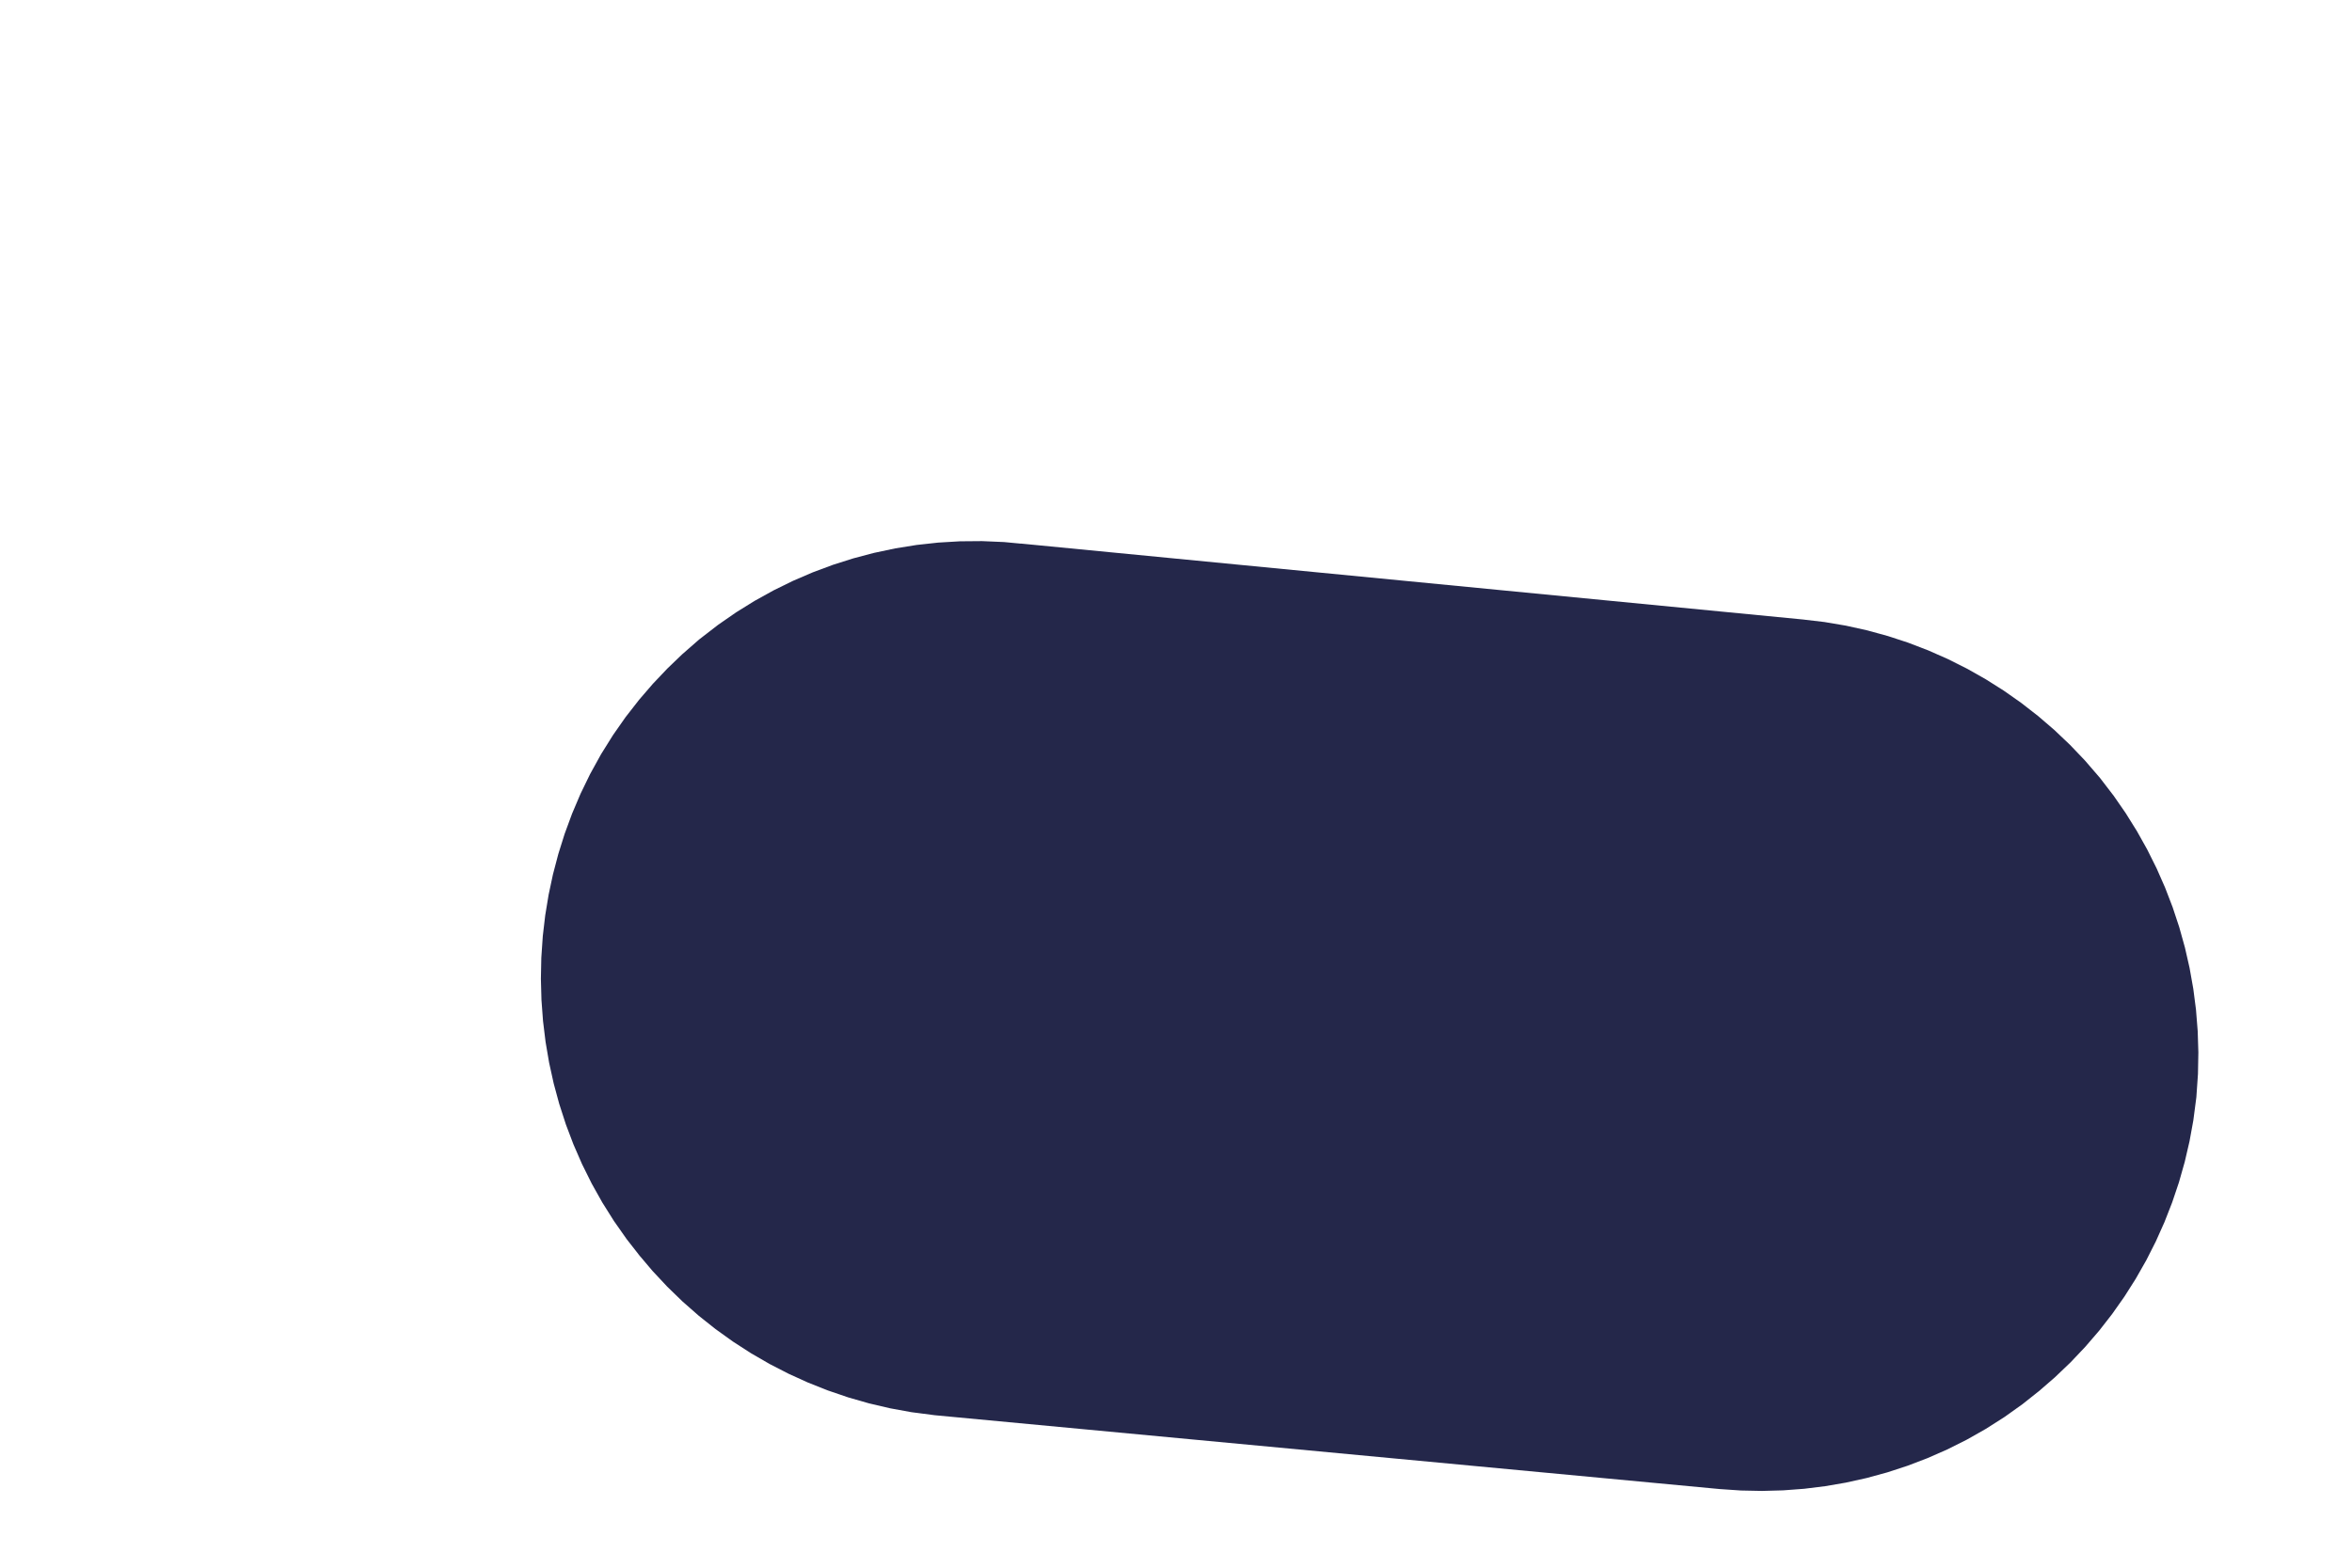 <?xml version="1.0" encoding="utf-8"?>
<svg xmlns="http://www.w3.org/2000/svg" fill="none" height="100%" overflow="visible" preserveAspectRatio="none" style="display: block;" viewBox="0 0 3 2" width="100%">
<path d="M1.223 1.497L2.222 1.591C2.287 1.597 2.353 1.578 2.403 1.536C2.454 1.494 2.486 1.434 2.493 1.369C2.499 1.304 2.479 1.239 2.438 1.188C2.396 1.137 2.336 1.105 2.271 1.099L1.272 1.002C1.239 0.998 1.206 1.001 1.175 1.01C1.144 1.019 1.115 1.034 1.089 1.055C1.064 1.076 1.043 1.101 1.028 1.13C1.013 1.159 1.004 1.191 1.001 1.223C0.995 1.289 1.014 1.355 1.056 1.406C1.097 1.457 1.157 1.49 1.223 1.497Z" fill="#24274A" id="Vector" stroke="#24274A" stroke-linecap="round" stroke-width="0.62"/>
</svg>